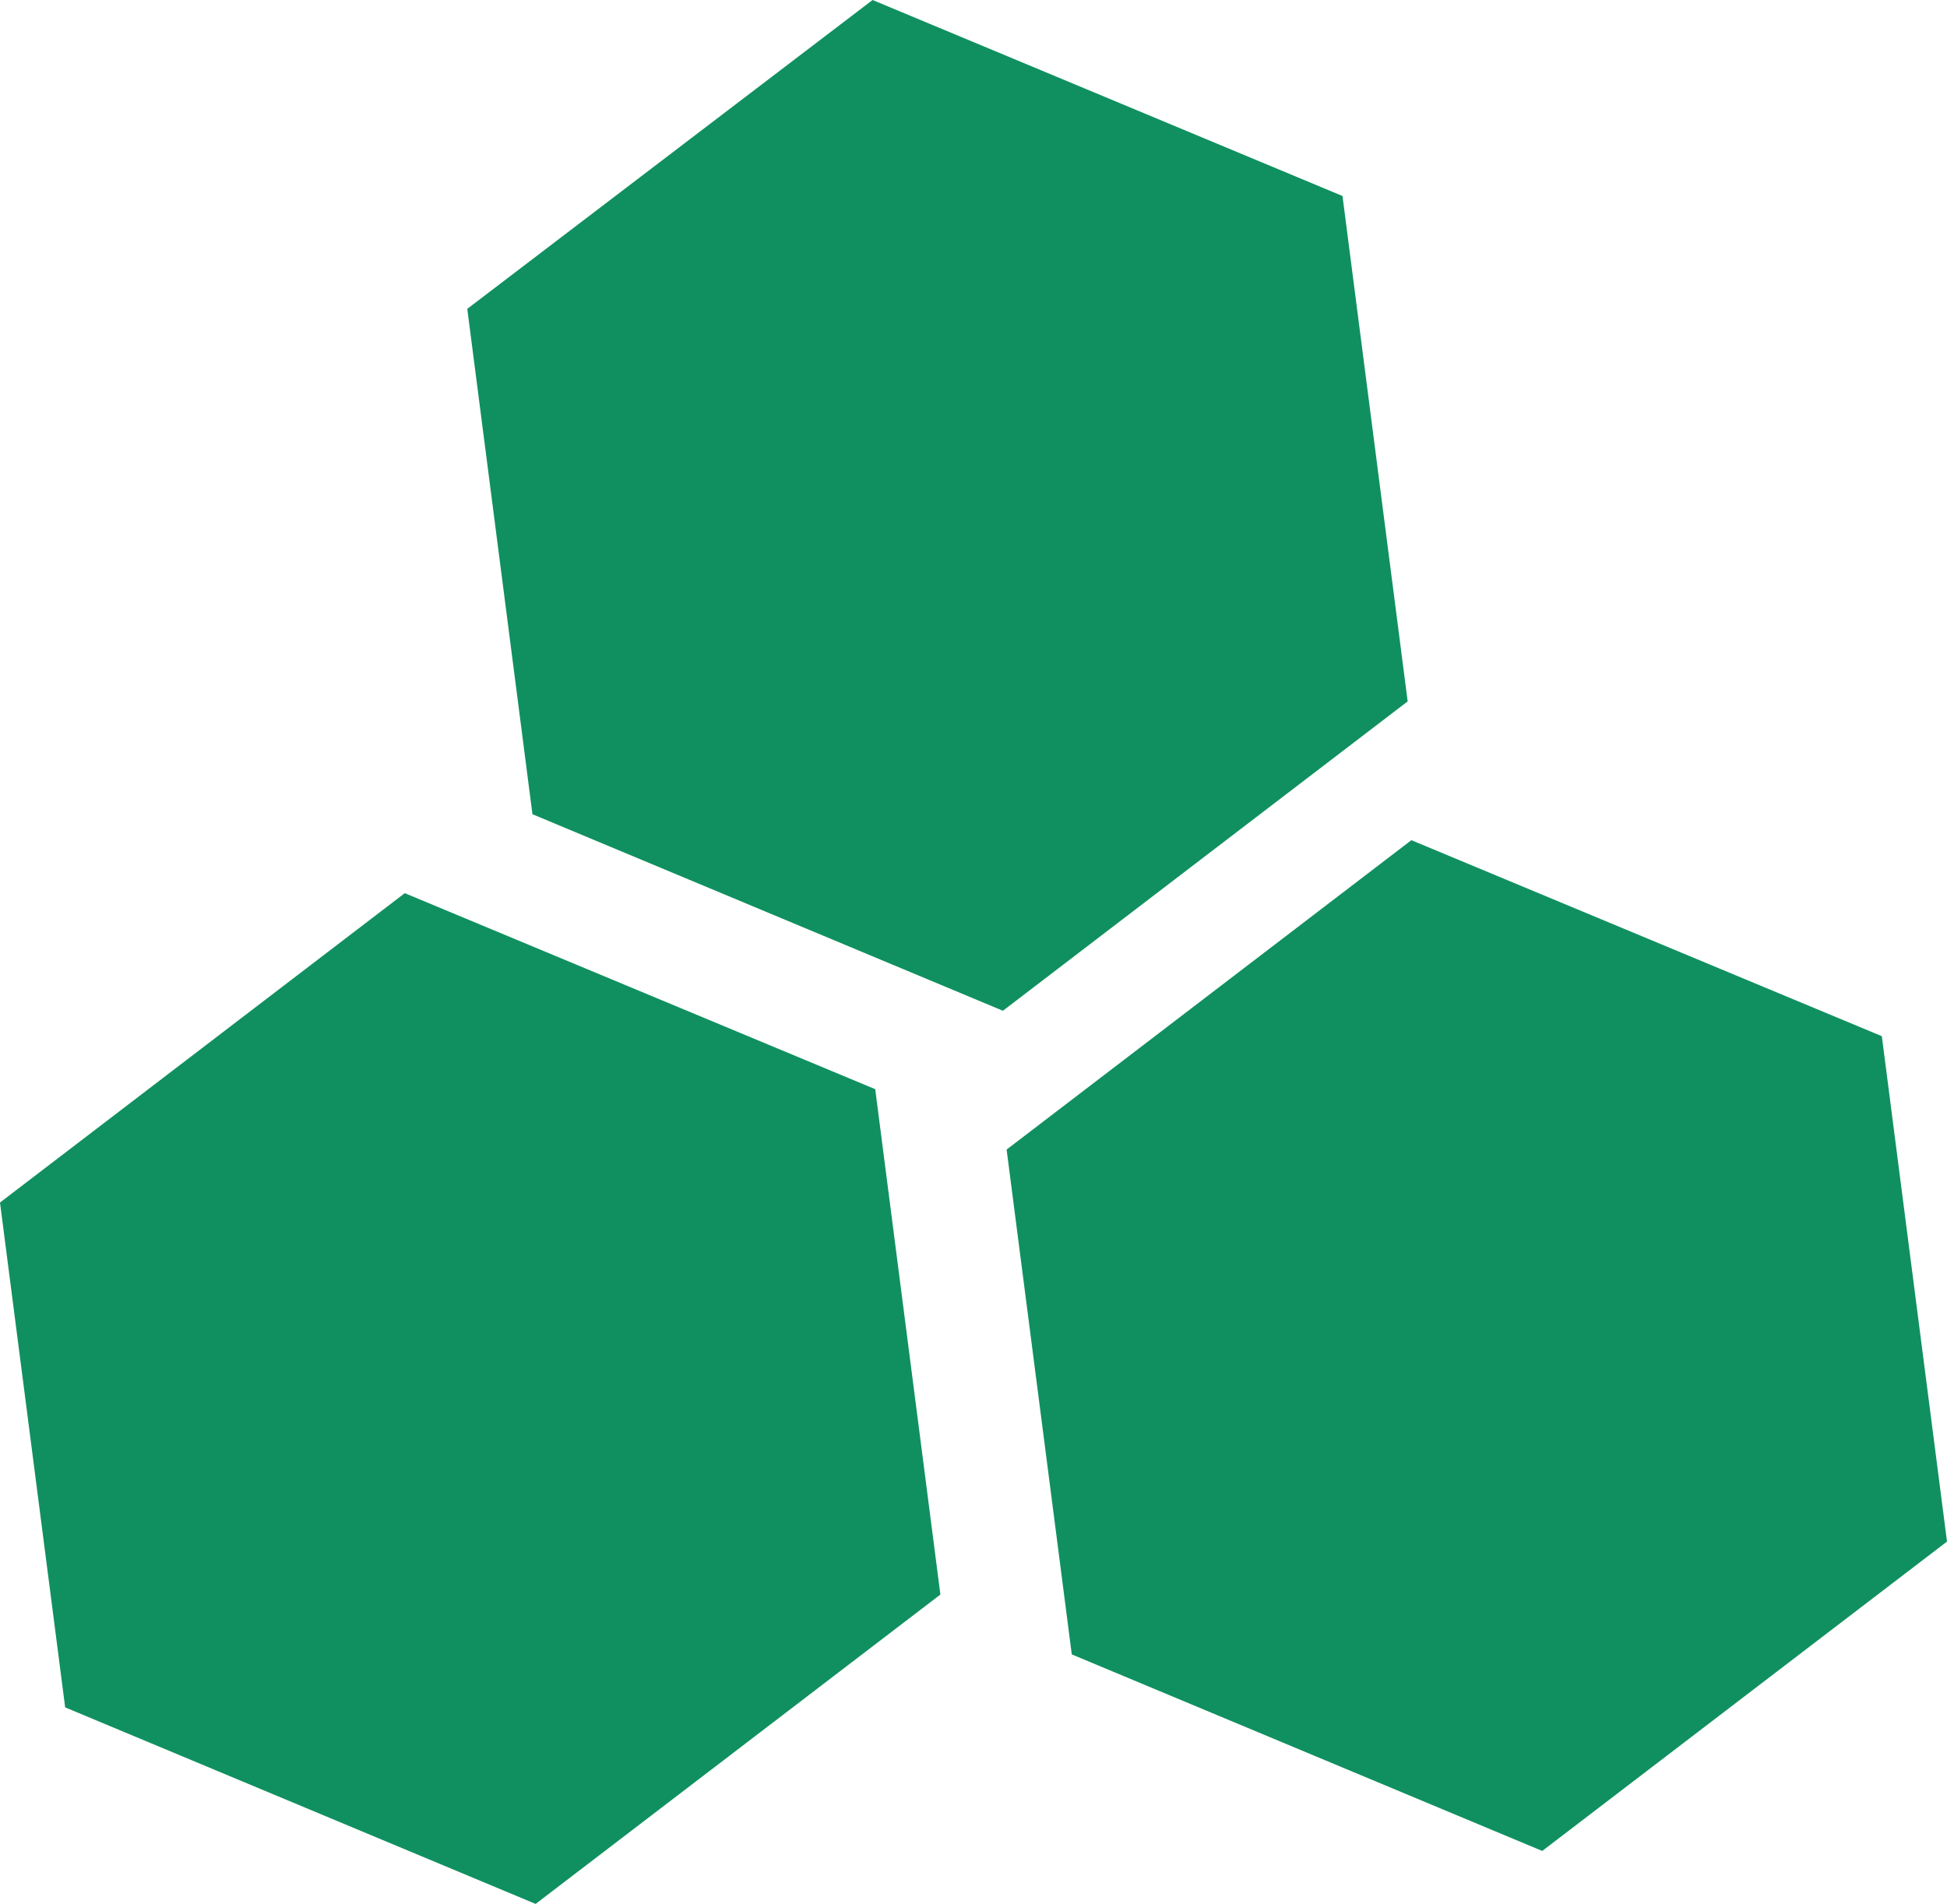 <?xml version="1.0" encoding="UTF-8"?>
<svg id="Layer_2" data-name="Layer 2" xmlns="http://www.w3.org/2000/svg" viewBox="0 0 36.75 35.94">
  <defs>
    <style>
      .cls-1 {
        fill: #109060;
      }
    </style>
  </defs>
  <g id="Layer_1-2" data-name="Layer 1">
    <g>
      <polygon class="cls-1" points="16.52 20.56 7.64 16.86 0 22.7 1.23 32.23 10.11 35.94 17.75 30.1 16.52 20.56"/>
      <polygon class="cls-1" points="35.52 19.56 26.64 15.86 19 21.7 20.23 31.23 29.11 34.94 36.75 29.1 35.52 19.56"/>
      <polygon class="cls-1" points="25.34 3.7 16.47 0 8.82 5.83 10.05 15.37 18.93 19.08 26.57 13.24 25.34 3.7"/>
    </g>
  </g>
</svg>